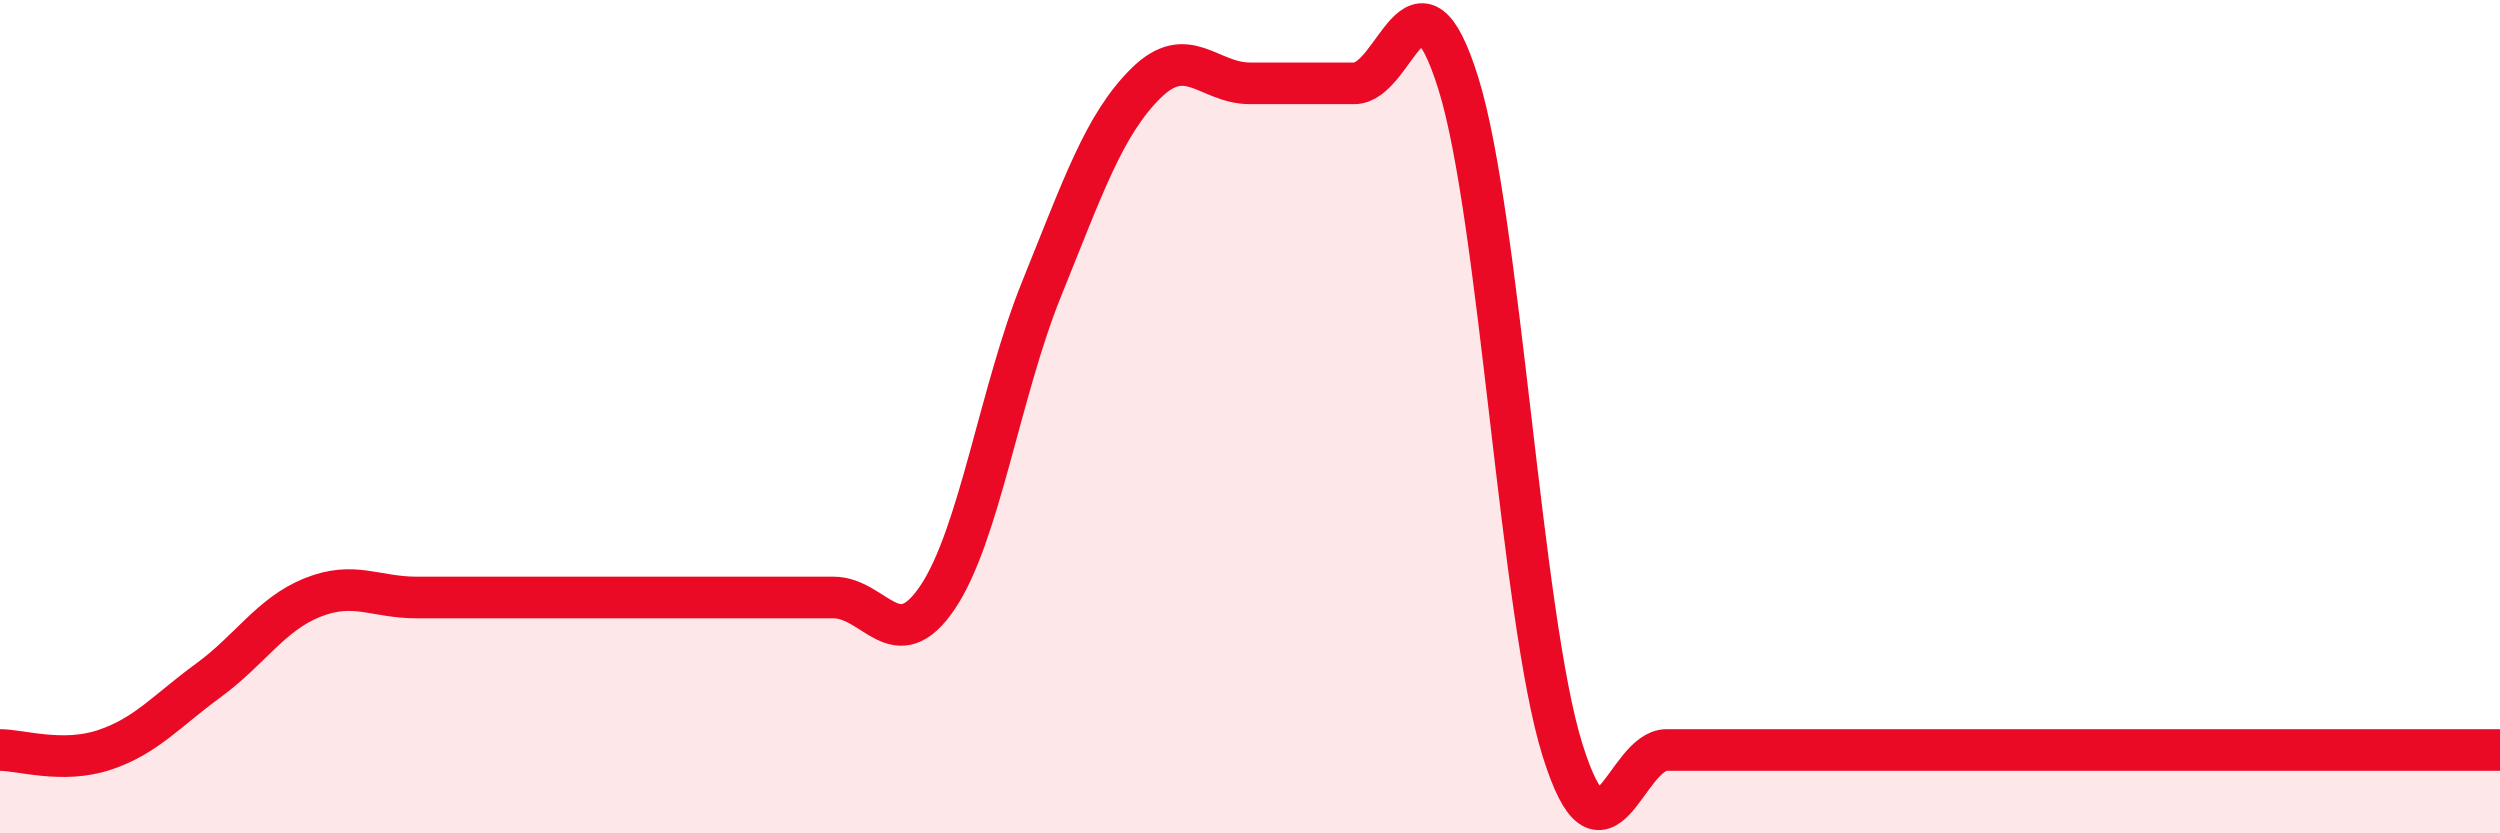 
    <svg width="60" height="20" viewBox="0 0 60 20" xmlns="http://www.w3.org/2000/svg">
      <path
        d="M 0,18 C 0.5,18 1.5,18.33 2.5,18 C 3.5,17.67 4,17.06 5,16.33 C 6,15.6 6.5,14.74 7.5,14.34 C 8.5,13.94 9,14.34 10,14.34 C 11,14.34 11.5,14.34 12.5,14.34 C 13.5,14.34 14,14.34 15,14.34 C 16,14.34 16.5,14.34 17.5,14.34 C 18.5,14.34 19,14.34 20,14.34 C 21,14.34 21.5,15.82 22.5,14.34 C 23.5,12.86 24,9.4 25,6.93 C 26,4.46 26.5,2.99 27.5,2 C 28.5,1.01 29,2 30,2 C 31,2 31.5,2 32.5,2 C 33.5,2 34,-1.2 35,2 C 36,5.2 36.5,14.8 37.5,18 C 38.5,21.2 39,18 40,18 C 41,18 41.5,18 42.5,18 C 43.5,18 44,18 45,18 C 46,18 46.5,18 47.5,18 C 48.5,18 49,18 50,18 C 51,18 51.5,18 52.5,18 C 53.5,18 53.5,18 55,18 C 56.5,18 59,18 60,18L60 20L0 20Z"
        fill="#EB0A25"
        opacity="0.1"
        stroke-linecap="round"
        stroke-linejoin="round"
      />
      <path
        d="M 0,18 C 0.5,18 1.5,18.33 2.5,18 C 3.5,17.67 4,17.06 5,16.33 C 6,15.6 6.5,14.74 7.5,14.34 C 8.5,13.94 9,14.34 10,14.34 C 11,14.34 11.5,14.34 12.5,14.34 C 13.5,14.34 14,14.34 15,14.34 C 16,14.34 16.5,14.34 17.5,14.34 C 18.5,14.34 19,14.34 20,14.34 C 21,14.34 21.5,15.82 22.5,14.34 C 23.5,12.86 24,9.4 25,6.93 C 26,4.46 26.5,2.99 27.5,2 C 28.5,1.01 29,2 30,2 C 31,2 31.5,2 32.5,2 C 33.5,2 34,-1.2 35,2 C 36,5.2 36.5,14.8 37.5,18 C 38.5,21.2 39,18 40,18 C 41,18 41.5,18 42.5,18 C 43.5,18 44,18 45,18 C 46,18 46.5,18 47.5,18 C 48.5,18 49,18 50,18 C 51,18 51.5,18 52.5,18 C 53.5,18 53.5,18 55,18 C 56.5,18 59,18 60,18"
        stroke="#EB0A25"
        stroke-width="1"
        fill="none"
        stroke-linecap="round"
        stroke-linejoin="round"
      />
    </svg>
  